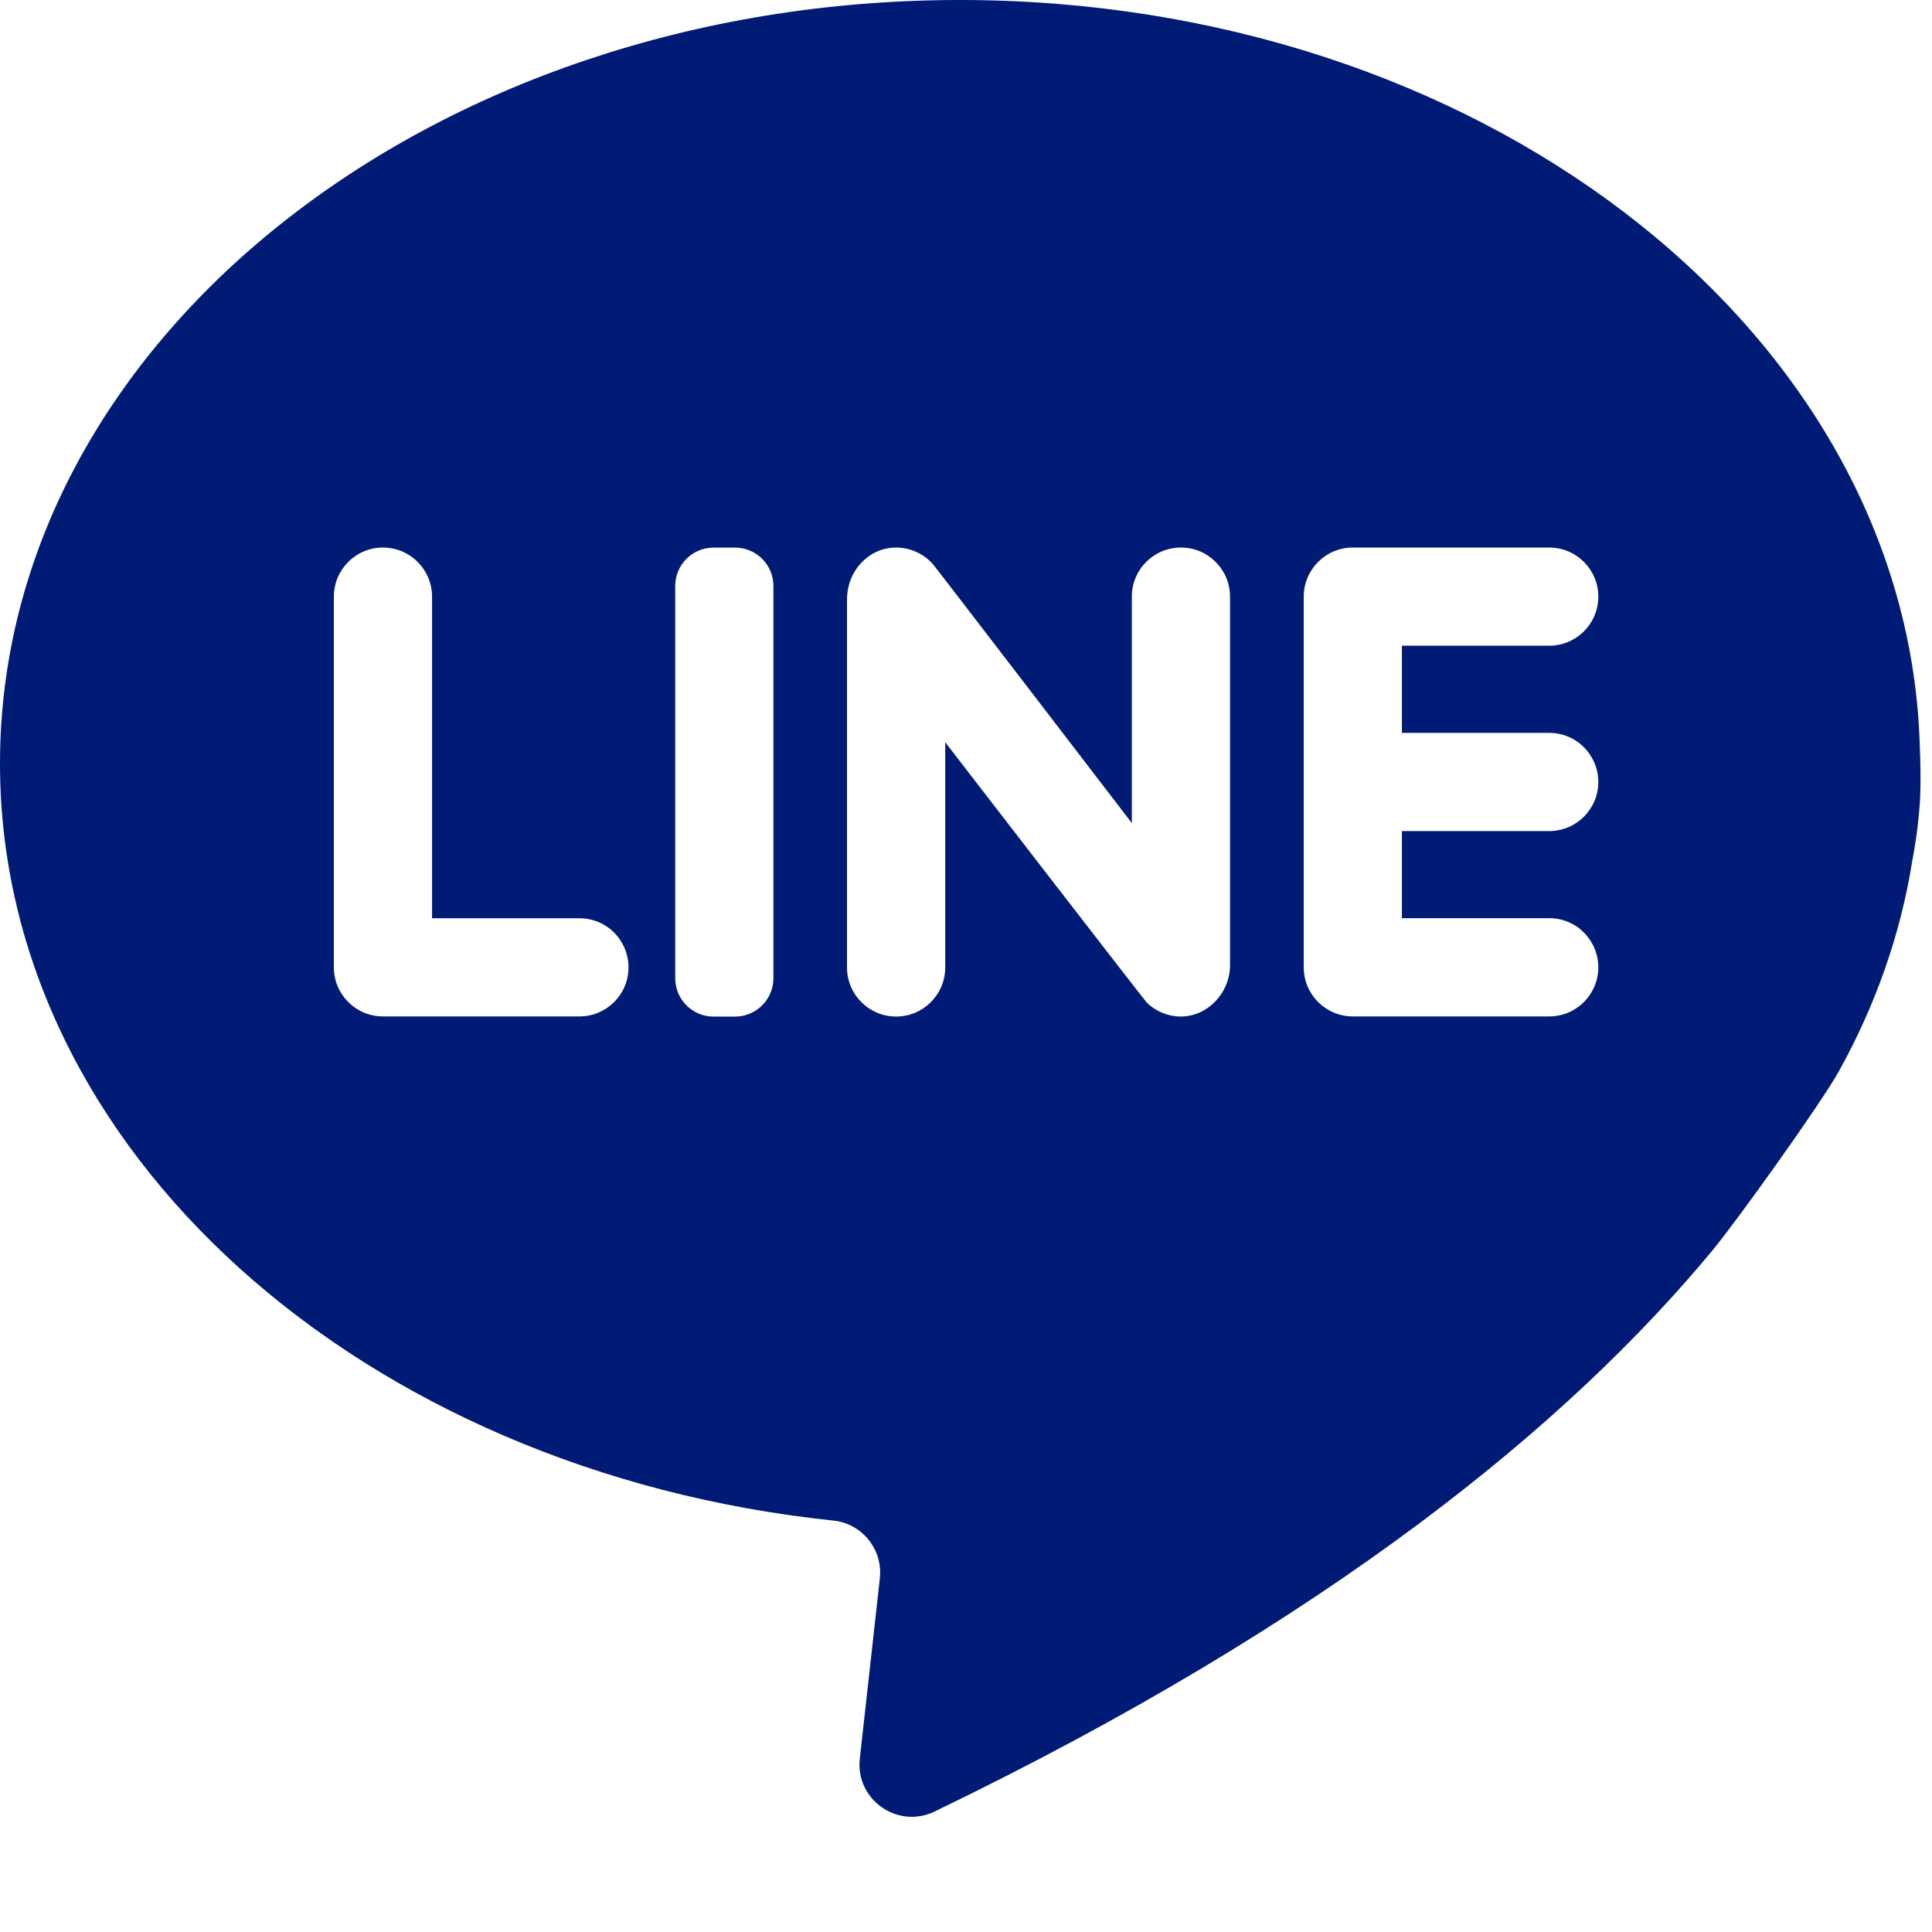 <?xml version="1.0" encoding="utf-8"?>
<!-- Generator: Adobe Illustrator 15.0.0, SVG Export Plug-In . SVG Version: 6.00 Build 0)  -->
<!DOCTYPE svg PUBLIC "-//W3C//DTD SVG 1.1//EN" "http://www.w3.org/Graphics/SVG/1.1/DTD/svg11.dtd">
<svg version="1.1" id="Layer_1" xmlns="http://www.w3.org/2000/svg" xmlns:xlink="http://www.w3.org/1999/xlink" x="0px" y="0px"
	 width="32px" height="32px" viewBox="0 0 32 32" enable-background="new 0 0 32 32" xml:space="preserve">
<path fill="#001B76" d="M13.806,25.186c0.476,0.051,0.82,0.481,0.767,0.957l-0.332,2.986c-0.075,0.678,0.625,1.172,1.24,0.875
	c6.583-3.178,10.52-6.445,12.87-9.278c0.428-0.515,1.823-2.469,2.107-2.983c0.604-1.089,1.02-2.259,1.215-3.484
	c0.073-0.385,0.109-0.709,0.126-0.962c0.027-0.42-0.004-1.042-0.014-1.236C31.399,5.348,24.435,0,15.901,0C7.119,0,0,5.663,0,12.647
	C0,19.067,6.014,24.371,13.806,25.186z M21.594,9.882c0-0.449,0.365-0.813,0.813-0.813h3.253c0.449,0,0.813,0.364,0.813,0.813
	c0,0.449-0.364,0.813-0.813,0.813h-2.44v1.444h2.44c0.224,0,0.428,0.09,0.575,0.238c0.146,0.147,0.238,0.35,0.238,0.575
	c0,0.449-0.364,0.813-0.813,0.813h-2.44v1.443h2.44c0.224,0,0.428,0.09,0.575,0.238c0.146,0.147,0.238,0.351,0.238,0.576
	c0,0.449-0.364,0.813-0.813,0.813h-3.253c-0.449,0-0.813-0.364-0.813-0.813V9.882z M14.03,9.916c0-0.442,0.339-0.83,0.782-0.846
	c0.253-0.009,0.482,0.098,0.638,0.272c0.05,0.055,3.297,4.291,3.297,4.291V9.882c0-0.224,0.09-0.428,0.238-0.575
	c0.147-0.147,0.35-0.238,0.575-0.238c0.449,0,0.813,0.364,0.813,0.813v6.107c0,0.452-0.369,0.851-0.821,0.848
	c-0.212-0.002-0.406-0.087-0.55-0.223c-0.049-0.045-3.346-4.32-3.346-4.32v3.73c0,0.224-0.091,0.428-0.239,0.575
	c-0.146,0.147-0.35,0.238-0.575,0.238c-0.449,0-0.813-0.364-0.813-0.813V9.916z M11.184,9.705c0-0.351,0.284-0.635,0.635-0.635
	h0.356c0.351,0,0.635,0.285,0.635,0.635v6.497c0,0.351-0.285,0.636-0.635,0.636h-0.356c-0.351,0-0.635-0.285-0.635-0.636V9.705z
	 M5.53,9.882c0-0.224,0.091-0.428,0.238-0.575c0.147-0.147,0.35-0.238,0.575-0.238c0.449,0,0.813,0.364,0.813,0.813v5.327h2.44
	c0.225,0,0.429,0.09,0.576,0.238c0.146,0.147,0.238,0.351,0.238,0.576c0,0.449-0.364,0.812-0.813,0.812H6.343
	c-0.449,0-0.813-0.364-0.813-0.812V9.882z"/>
</svg>
